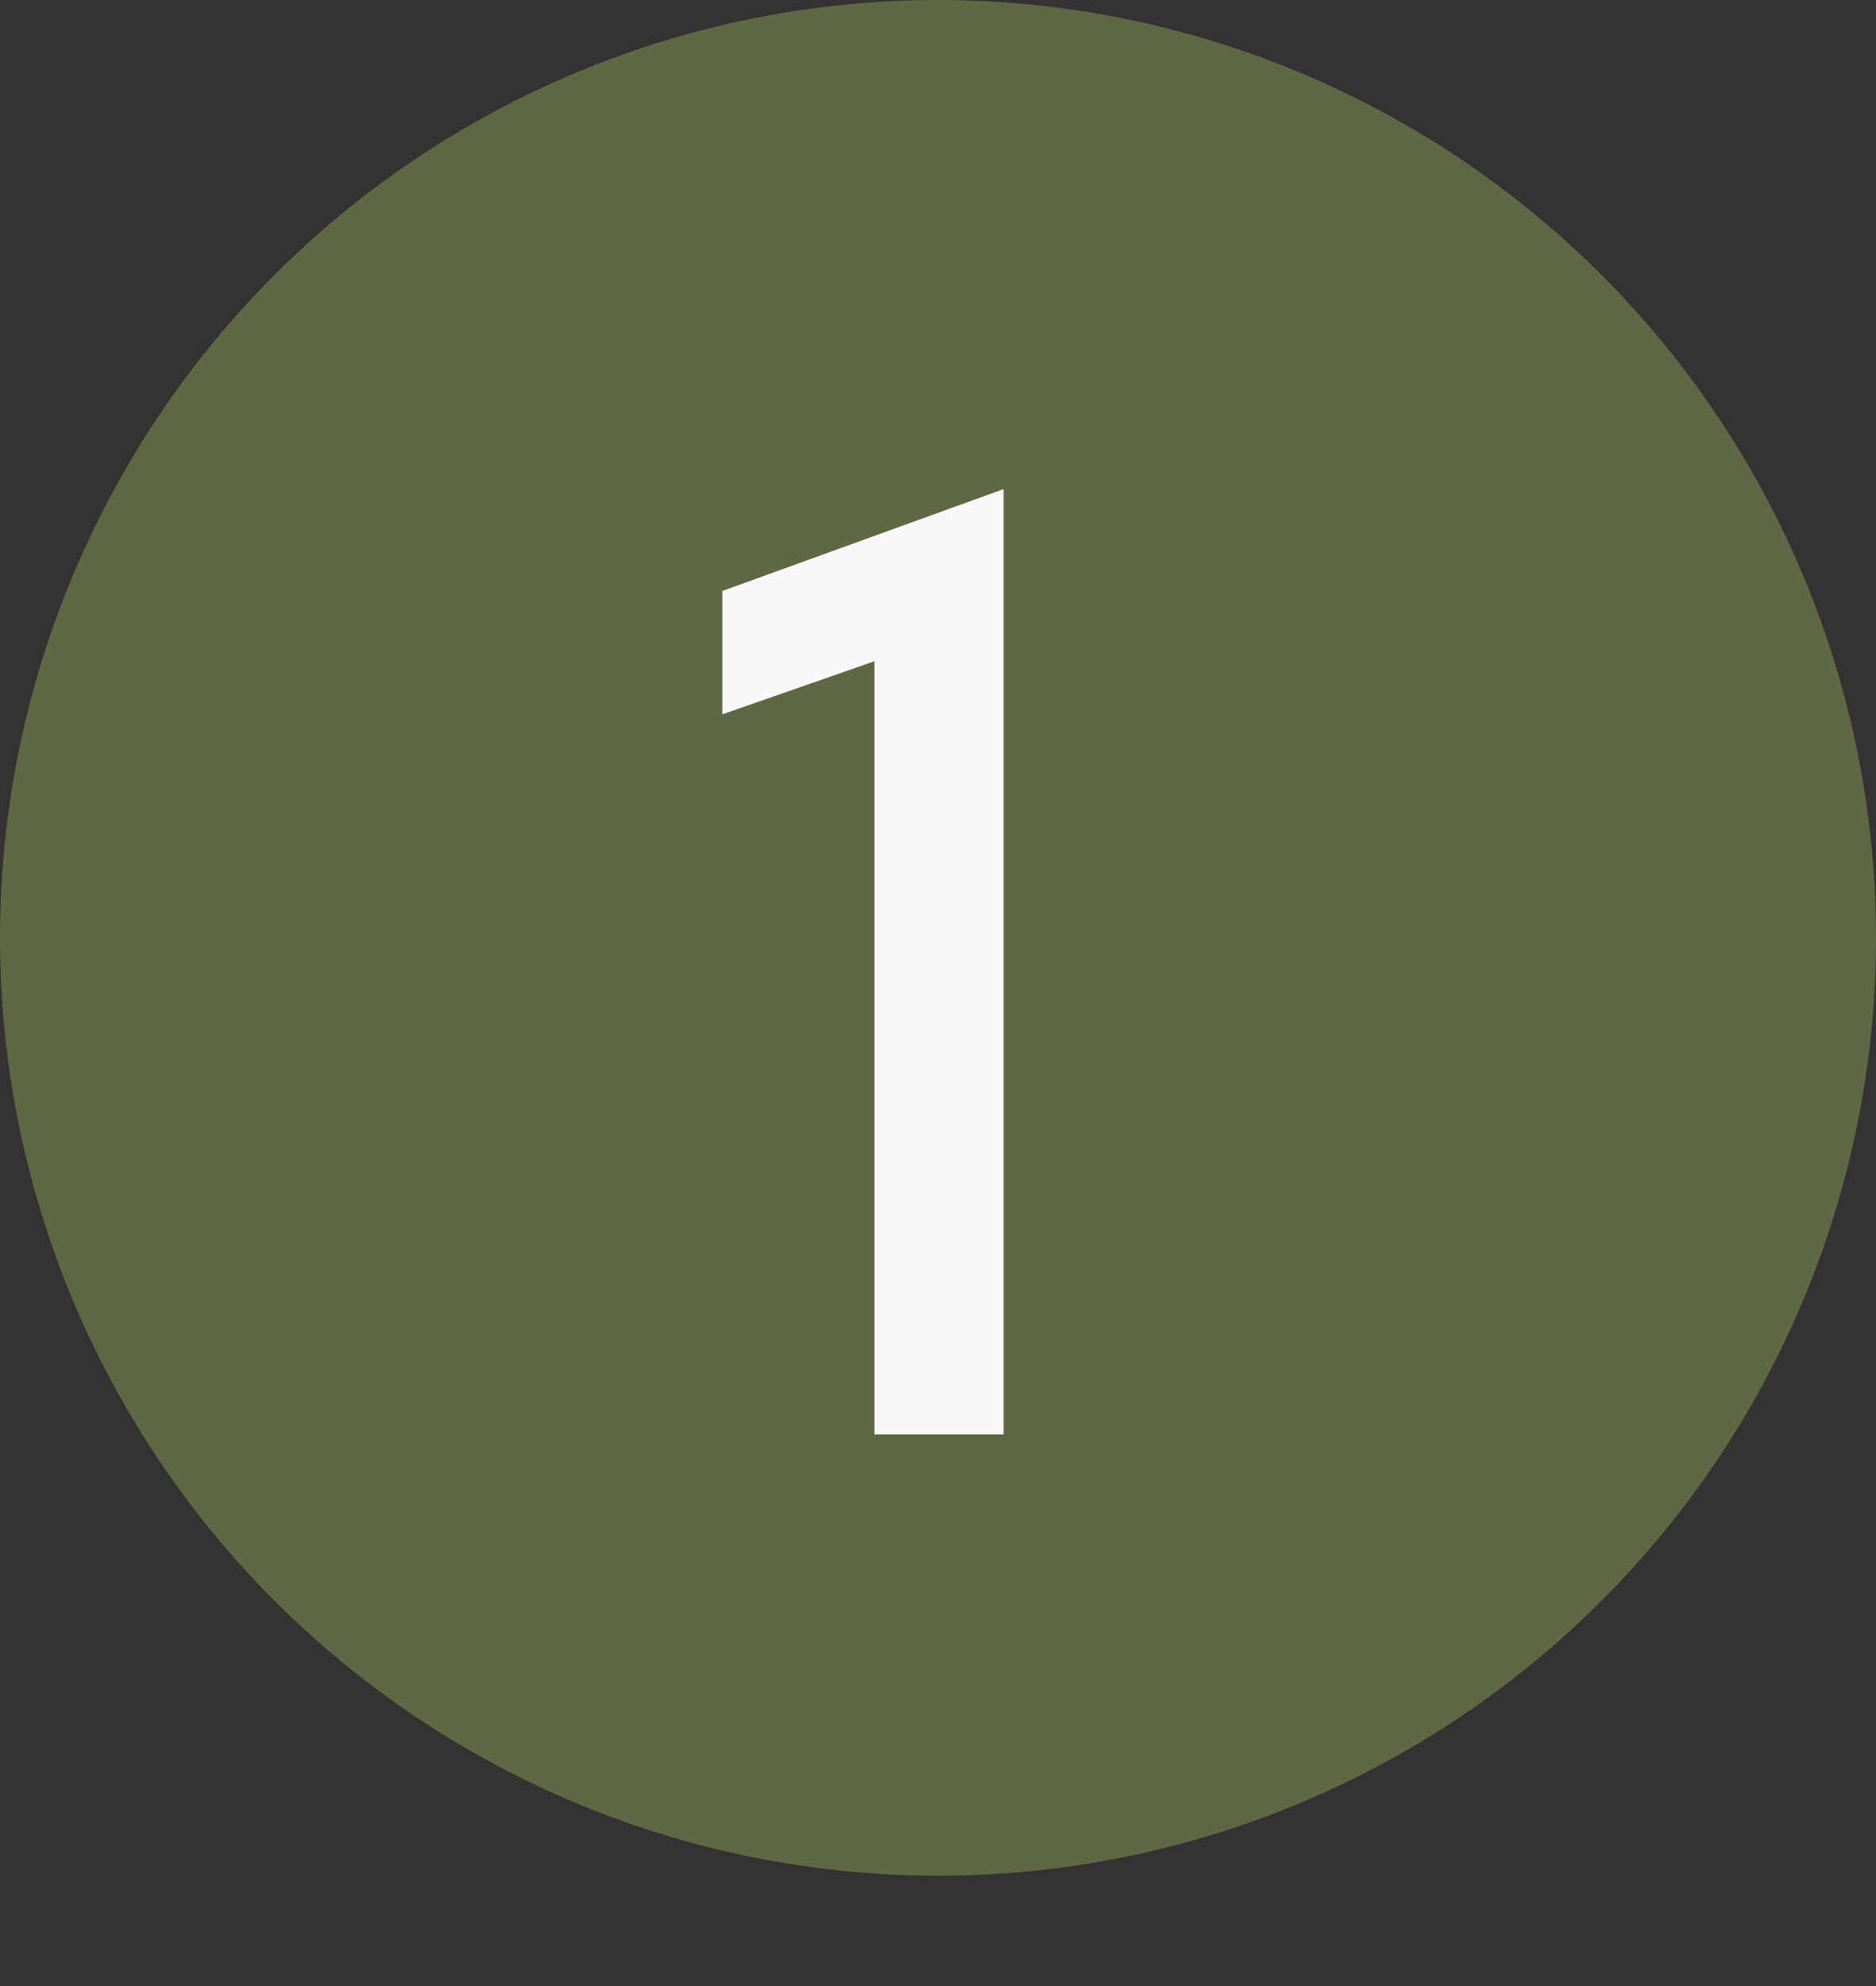 <svg width="17" height="18" viewBox="0 0 17 18" fill="none" xmlns="http://www.w3.org/2000/svg">
<rect x="0" y="0" width="17" height="18" fill="#333333" stroke="none"/>
<circle cx="8.5" cy="8.5" r="8.5" fill="#5F6844"/>
<path d="M9.094 13H7.924V5.993L6.546 6.474V5.356L9.094 4.433V13Z" fill="#F8F8F8"/>
</svg>
